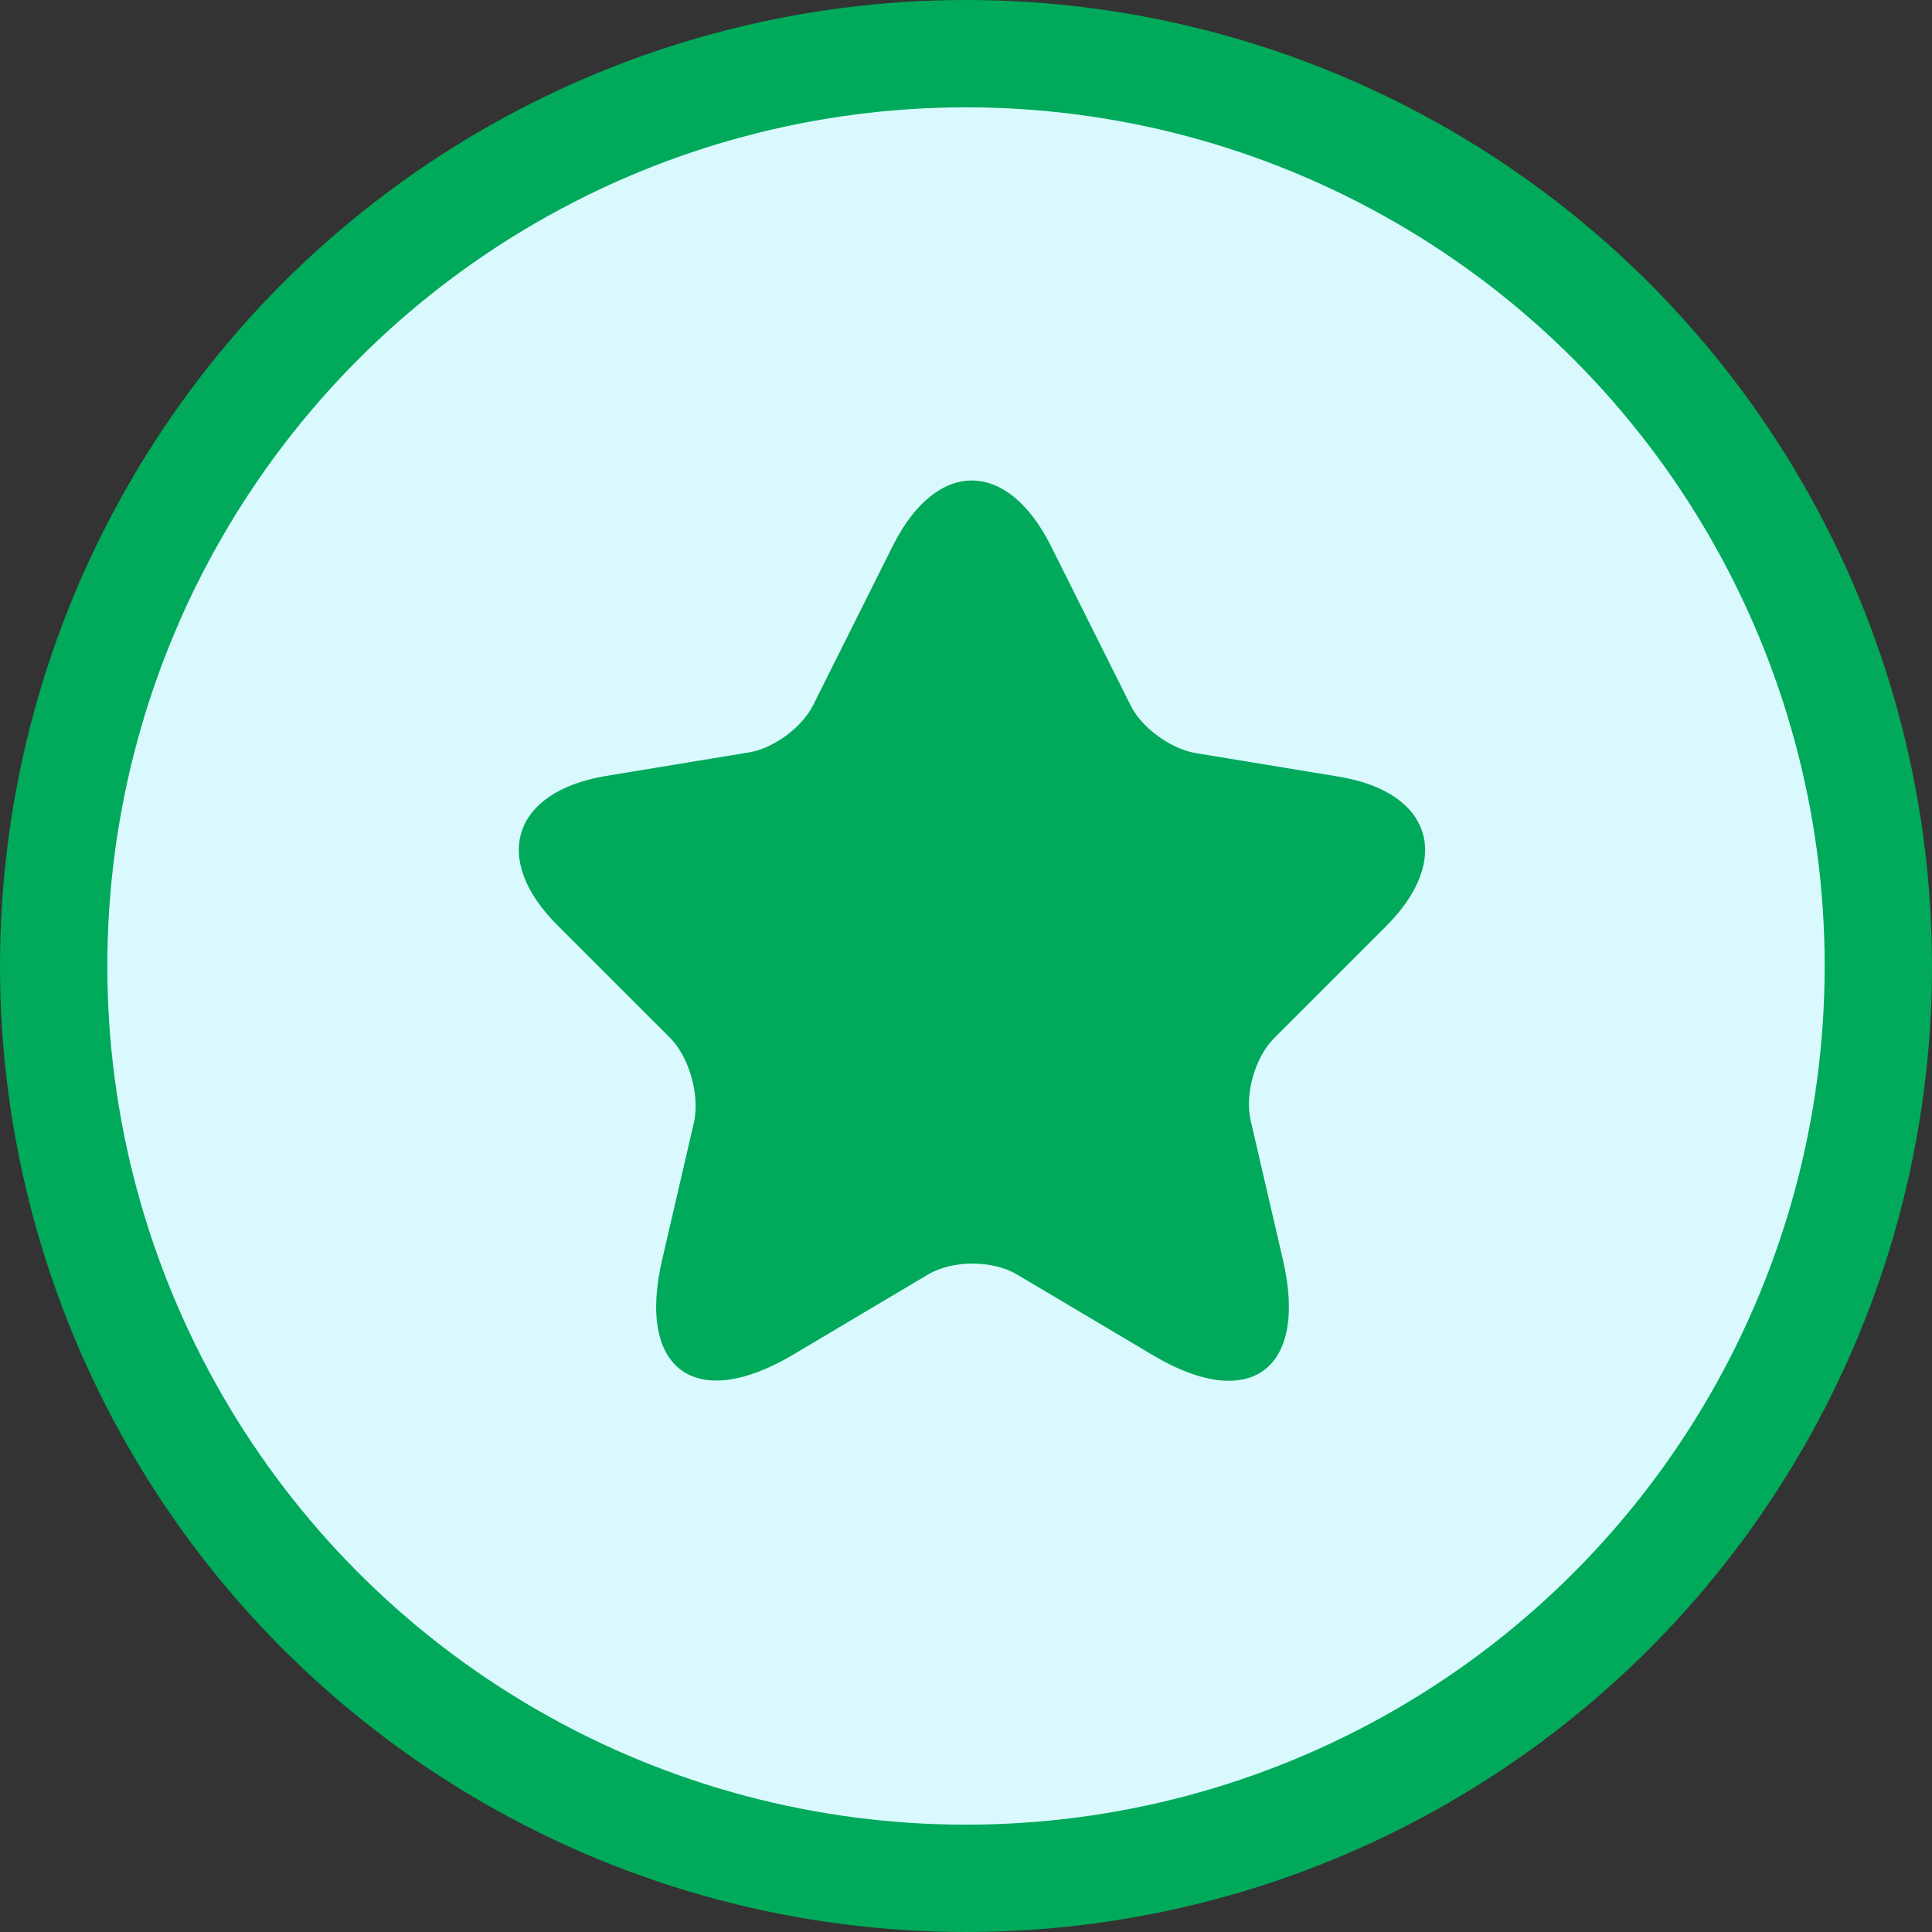 <svg width="54" height="54" viewBox="0 0 54 54" fill="none" xmlns="http://www.w3.org/2000/svg">
<rect x="0" y="0" width="54" height="54" fill="#333333" stroke="none"/>
<circle cx="27" cy="27" r="25.5" fill="#D9F9FF" stroke="#00AA5A" stroke-width="3"/>
<path d="M29.368 15.249L31.6 19.714C31.901 20.332 32.708 20.918 33.389 21.044L37.427 21.709C40.008 22.137 40.609 24.005 38.757 25.873L35.606 29.024C35.083 29.547 34.783 30.576 34.957 31.32L35.859 35.215C36.572 38.287 34.925 39.49 32.218 37.875L28.433 35.627C27.753 35.215 26.613 35.215 25.932 35.627L22.148 37.875C19.44 39.474 17.793 38.287 18.506 35.215L19.408 31.32C19.551 30.56 19.25 29.531 18.728 29.008L15.577 25.858C13.724 24.005 14.326 22.137 16.907 21.693L20.944 21.028C21.625 20.918 22.433 20.316 22.733 19.698L24.966 15.233C26.185 12.827 28.148 12.827 29.368 15.249Z" fill="#00AA5A"/>
</svg>
